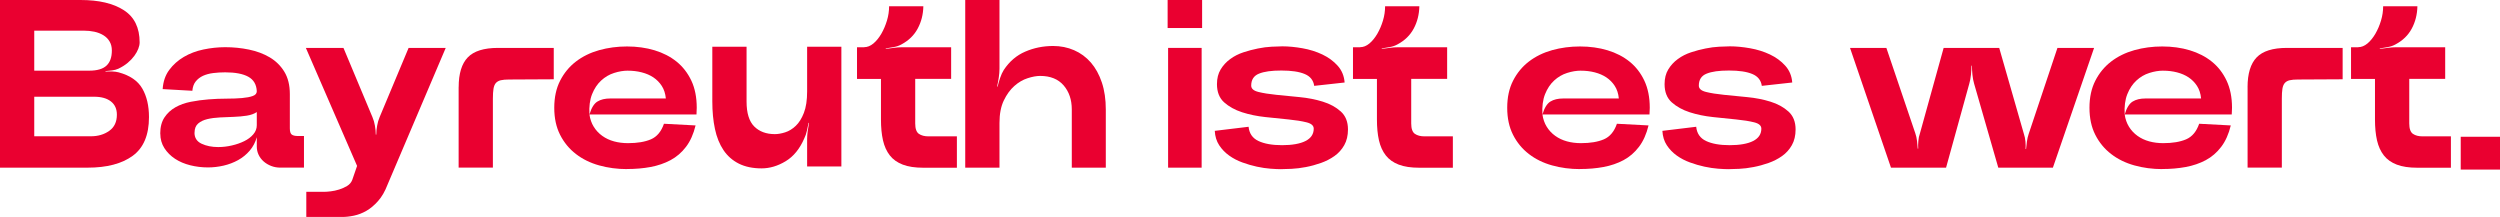 <?xml version="1.0" encoding="UTF-8"?>
<svg xmlns="http://www.w3.org/2000/svg" id="Ebene_1" version="1.1" viewBox="0 0 730.65 63.42">
  <defs>
    <style> .st0 { fill: #ea0030; } </style>
  </defs>
  <path class="st0" d="M23.52,0c5.37,0,9.59.99,12.67,2.98,3.08,1.98,4.62,5.12,4.62,9.42,0,.56-.13,1.18-.39,1.85-.26.68-.64,1.36-1.15,2.06-.51.7-1.15,1.38-1.92,2.03-.77.65-1.69,1.24-2.77,1.75-.51.23-1.12.4-1.82.49-.7.09-1.35.16-1.96.21l.07.14c.56-.05,1.19-.06,1.89-.04.7.02,1.33.1,1.89.25,3.31.89,5.62,2.46,6.93,4.73,1.31,2.26,1.96,5.05,1.96,8.36,0,5.23-1.59,9-4.76,11.31-3.17,2.31-7.56,3.46-13.16,3.46H0V0h23.52ZM10.01,20.65h16.1c2.29,0,3.96-.49,5.01-1.47,1.05-.98,1.57-2.45,1.57-4.41,0-1.03-.22-1.91-.67-2.66-.44-.75-1.05-1.35-1.82-1.82-.77-.47-1.65-.81-2.62-1.02s-2.01-.31-3.08-.31h-14.49v11.69ZM10.01,39.83h16.52c2.1,0,3.9-.52,5.39-1.58,1.49-1.05,2.24-2.62,2.24-4.73,0-1.68-.58-2.97-1.75-3.88-1.17-.91-2.8-1.37-4.9-1.37H10.01v11.55Z"></path>
  <path class="st0" d="M46.83,39.06c0-1.91.41-3.49,1.23-4.73.82-1.24,1.89-2.23,3.22-2.98,1.33-.75,2.83-1.28,4.52-1.61,1.68-.33,3.41-.56,5.18-.7,1.77-.14,3.51-.21,5.21-.21s3.21-.06,4.52-.17c1.31-.12,2.36-.31,3.15-.6.79-.28,1.19-.75,1.19-1.4-.09-1.96-.92-3.37-2.48-4.23-1.56-.86-3.81-1.29-6.75-1.29-1.21,0-2.38.07-3.5.21-1.12.14-2.11.41-2.98.8-.86.4-1.58.95-2.14,1.65-.56.7-.89,1.61-.98,2.73l-8.68-.49c.14-2.19.78-4.06,1.92-5.6,1.14-1.54,2.57-2.81,4.27-3.81,1.7-1,3.62-1.73,5.74-2.17,2.12-.44,4.24-.67,6.34-.67,2.38,0,4.7.23,6.96.7,2.26.47,4.28,1.22,6.06,2.27,1.77,1.05,3.2,2.45,4.27,4.2,1.07,1.75,1.61,3.93,1.61,6.54v10.01c0,.93.19,1.54.56,1.82.37.28.98.42,1.82.42h1.75v9.24h-6.86c-.98,0-1.89-.16-2.73-.49-.84-.33-1.58-.77-2.21-1.33s-1.12-1.21-1.47-1.96c-.35-.75-.52-1.54-.52-2.38v-2.73c-.42,1.49-1.11,2.8-2.06,3.92-.96,1.12-2.09,2.04-3.4,2.77-1.31.72-2.72,1.26-4.23,1.61-1.52.35-3.04.53-4.58.53-1.77,0-3.5-.21-5.18-.63-1.68-.42-3.16-1.05-4.44-1.89-1.28-.84-2.32-1.88-3.12-3.12-.79-1.24-1.19-2.65-1.19-4.23ZM56.84,38.78c0,1.49.69,2.57,2.07,3.22,1.38.65,3,.98,4.86.98,1.31,0,2.62-.15,3.96-.46,1.33-.3,2.54-.72,3.64-1.26,1.1-.54,1.98-1.2,2.66-2,.68-.79,1.02-1.68,1.02-2.66v-3.85c-.75.51-1.71.86-2.9,1.05-1.19.19-2.46.3-3.81.35-1.35.05-2.71.1-4.06.17-1.35.07-2.58.23-3.68.49-1.1.26-2,.69-2.69,1.29-.7.61-1.05,1.49-1.05,2.66Z"></path>
  <path class="st0" d="M89.39,14h10.99l8.47,20.23c.33.75.57,1.59.73,2.52.16.93.25,1.8.25,2.59h.14c0-.79.08-1.66.25-2.59.16-.93.41-1.77.73-2.52l8.47-20.23h10.85l-17.01,39.97c-.75,1.96-1.67,3.56-2.77,4.79-1.1,1.24-2.24,2.19-3.43,2.87-1.19.68-2.4,1.14-3.64,1.4-1.24.26-2.37.38-3.4.38h-10.5v-7.35h5.25c.47,0,1.1-.05,1.89-.14.79-.09,1.61-.27,2.45-.53.84-.26,1.62-.61,2.35-1.05.72-.44,1.22-1.04,1.5-1.79l1.4-4.06-14.98-34.51Z"></path>
  <path class="st0" d="M134.05,25.48c0-3.97.89-6.87,2.66-8.71,1.77-1.84,4.71-2.77,8.82-2.77h16.31v9.17l-13.09.07c-.98,0-1.77.07-2.38.21-.61.14-1.08.41-1.44.8-.35.4-.58.96-.7,1.68-.12.72-.18,1.69-.18,2.9v20.16h-10.01v-23.52Z"></path>
  <path class="st0" d="M183.26,49.42c-2.85,0-5.56-.36-8.15-1.08s-4.85-1.83-6.79-3.33c-1.94-1.49-3.48-3.36-4.62-5.6-1.14-2.24-1.71-4.88-1.71-7.91s.57-5.67,1.71-7.91c1.14-2.24,2.68-4.11,4.62-5.6,1.94-1.49,4.2-2.6,6.79-3.33,2.59-.72,5.31-1.08,8.15-1.08s5.58.37,8.05,1.12c2.47.75,4.62,1.85,6.44,3.32,1.82,1.47,3.25,3.33,4.31,5.56,1.05,2.24,1.57,4.88,1.57,7.91,0,.51-.01.85-.04,1.02-.02.16-.03.48-.03.94h-31.29c.19,1.35.61,2.56,1.26,3.6.65,1.05,1.48,1.94,2.49,2.66,1,.72,2.15,1.26,3.43,1.61,1.28.35,2.65.52,4.1.52,2.71,0,4.94-.37,6.69-1.12,1.75-.75,3.02-2.26,3.81-4.55l9.24.49c-.61,2.52-1.54,4.61-2.8,6.26-1.26,1.66-2.77,2.95-4.52,3.89-1.75.93-3.7,1.6-5.84,2-2.15.4-4.43.59-6.86.59ZM183.54,20.65c-1.31,0-2.66.22-4.06.67-1.4.44-2.66,1.18-3.78,2.21-1.12,1.03-2.01,2.36-2.66,3.99-.65,1.63-.91,3.62-.77,5.95.56-1.91,1.33-3.17,2.31-3.78.98-.61,2.24-.91,3.78-.91h16.24c-.14-1.45-.54-2.67-1.19-3.67-.65-1-1.47-1.83-2.45-2.49-.98-.65-2.11-1.14-3.4-1.47-1.28-.33-2.62-.49-4.02-.49Z"></path>
  <path class="st0" d="M222.6,49.21c-2.61,0-4.84-.47-6.69-1.4-1.84-.93-3.34-2.25-4.48-3.96-1.14-1.7-1.97-3.76-2.48-6.16-.51-2.4-.77-5.07-.77-8.01V13.65h10.01v16.03c0,3.36.75,5.79,2.24,7.28,1.49,1.49,3.5,2.24,6.02,2.24.93,0,1.95-.18,3.04-.53,1.1-.35,2.12-.98,3.08-1.89.96-.91,1.75-2.18,2.38-3.81.63-1.63.94-3.71.94-6.23v-13.09h10.01v35h-10.01v-8.05c0-.7.06-1.48.18-2.35.12-.86.25-1.65.38-2.34h-.14c-.14.7-.3,1.47-.49,2.31-.19.84-.44,1.59-.77,2.24-1.31,3.03-3.11,5.25-5.42,6.65s-4.66,2.1-7.04,2.1Z"></path>
  <path class="st0" d="M252.56,13.79c.93,0,1.83-.36,2.7-1.08.86-.72,1.63-1.67,2.31-2.83.68-1.17,1.22-2.45,1.65-3.85.42-1.4.63-2.8.63-4.2h10.01c-.05,2.38-.59,4.55-1.65,6.51-1.05,1.96-2.62,3.5-4.72,4.62-.65.37-1.41.64-2.28.8-.86.16-1.65.29-2.34.39v.14c.75-.09,1.54-.2,2.38-.31.84-.12,1.63-.17,2.38-.17h14.35v9.24h-10.5v13.02c0,1.54.36,2.56,1.08,3.05.72.49,1.65.73,2.77.73h8.33v9.17h-9.8c-2.43,0-4.43-.3-6.02-.91-1.59-.61-2.85-1.5-3.78-2.69-.93-1.19-1.6-2.66-2-4.41-.4-1.75-.59-3.79-.59-6.12v-11.83h-7v-9.24h2.1Z"></path>
  <path class="st0" d="M282.1,0h10.01v20.09c0,.79-.07,1.66-.21,2.59-.14.93-.3,1.8-.49,2.59l.14.07c.19-.79.43-1.65.74-2.55.3-.91.67-1.69,1.08-2.35,1.63-2.47,3.72-4.26,6.26-5.35,2.54-1.1,5.26-1.65,8.16-1.65,2.19,0,4.23.41,6.12,1.23,1.89.82,3.52,2.02,4.9,3.6,1.38,1.59,2.45,3.54,3.22,5.85.77,2.31,1.15,4.93,1.15,7.88v17.01h-9.94v-17.01c0-2.85-.79-5.19-2.38-7.04-1.59-1.84-3.87-2.77-6.86-2.77-1.07,0-2.3.22-3.67.67-1.38.44-2.67,1.2-3.88,2.27-1.21,1.07-2.24,2.49-3.08,4.24-.84,1.75-1.26,3.93-1.26,6.54v13.09h-10.01V0Z"></path>
  <path class="st0" d="M341.25,8.19V0h10.08v8.19h-10.08ZM341.39,49h9.8V14h-9.8v35Z"></path>
  <path class="st0" d="M364.91,37.03c.19,1.96,1.14,3.35,2.87,4.17,1.73.82,4.04,1.23,6.93,1.23s5.27-.41,6.86-1.23c1.59-.82,2.38-2.02,2.38-3.6,0-.89-.7-1.5-2.1-1.85s-3.15-.63-5.25-.84-4.36-.44-6.79-.7c-2.43-.26-4.69-.72-6.79-1.4-2.1-.68-3.85-1.65-5.25-2.9-1.4-1.26-2.1-3.03-2.1-5.32,0-1.68.36-3.11,1.08-4.3.72-1.19,1.66-2.21,2.8-3.04,1.14-.84,2.43-1.49,3.85-1.96,1.42-.47,2.83-.84,4.24-1.12,1.4-.28,2.73-.46,3.99-.52,1.26-.07,2.31-.11,3.15-.11,1.82,0,3.78.19,5.88.56,2.1.37,4.04.98,5.81,1.82,1.77.84,3.27,1.94,4.48,3.29,1.21,1.35,1.89,2.99,2.03,4.9l-8.89.98c-.23-1.63-1.16-2.79-2.77-3.46-1.61-.68-3.88-1.02-6.82-1.02s-5.03.3-6.54.91c-1.52.61-2.28,1.77-2.28,3.5,0,.89.7,1.5,2.1,1.85,1.4.35,3.15.63,5.25.84,2.1.21,4.36.43,6.79.67,2.43.23,4.69.68,6.79,1.33,2.1.65,3.85,1.61,5.25,2.87,1.4,1.26,2.1,3.01,2.1,5.25,0,1.77-.36,3.3-1.08,4.58-.72,1.28-1.68,2.35-2.87,3.19-1.19.84-2.51,1.52-3.96,2.03-1.45.51-2.91.91-4.38,1.19-1.47.28-2.86.46-4.17.52-1.31.07-2.38.1-3.22.1-.75,0-1.74-.05-2.98-.14-1.24-.09-2.55-.29-3.96-.59-1.4-.3-2.81-.71-4.23-1.23-1.42-.51-2.72-1.19-3.89-2.03-1.17-.84-2.13-1.84-2.9-3.01-.77-1.17-1.2-2.57-1.29-4.2l9.87-1.19Z"></path>
  <path class="st0" d="M397.52,13.79c.93,0,1.83-.36,2.7-1.08.86-.72,1.63-1.67,2.31-2.83.68-1.17,1.23-2.45,1.65-3.85s.63-2.8.63-4.2h10.01c-.05,2.38-.59,4.55-1.64,6.51-1.05,1.96-2.62,3.5-4.73,4.62-.65.37-1.41.64-2.27.8-.86.16-1.65.29-2.35.39v.14c.75-.09,1.54-.2,2.38-.31.84-.12,1.63-.17,2.38-.17h14.35v9.24h-10.5v13.02c0,1.54.36,2.56,1.08,3.05.72.49,1.65.73,2.76.73h8.33v9.17h-9.8c-2.43,0-4.43-.3-6.02-.91-1.59-.61-2.85-1.5-3.78-2.69-.93-1.19-1.6-2.66-2-4.41s-.59-3.79-.59-6.12v-11.83h-7v-9.24h2.1Z"></path>
  <path class="st0" d="M461.78,49.42c-2.85,0-5.57-.36-8.16-1.08s-4.85-1.83-6.79-3.33c-1.94-1.49-3.48-3.36-4.62-5.6-1.14-2.24-1.71-4.88-1.71-7.91s.57-5.67,1.71-7.91c1.14-2.24,2.68-4.11,4.62-5.6,1.94-1.49,4.2-2.6,6.79-3.33,2.59-.72,5.31-1.08,8.16-1.08s5.58.37,8.05,1.12c2.47.75,4.62,1.85,6.44,3.32,1.82,1.47,3.26,3.33,4.31,5.56,1.05,2.24,1.58,4.88,1.58,7.91,0,.51-.01.85-.04,1.02-.02.16-.04.48-.04.94h-31.29c.19,1.35.61,2.56,1.26,3.6.65,1.05,1.48,1.94,2.49,2.66,1,.72,2.15,1.26,3.43,1.61,1.28.35,2.65.52,4.09.52,2.71,0,4.94-.37,6.69-1.12,1.75-.75,3.02-2.26,3.81-4.55l9.24.49c-.61,2.52-1.54,4.61-2.8,6.26-1.26,1.66-2.76,2.95-4.51,3.89-1.75.93-3.7,1.6-5.85,2-2.15.4-4.43.59-6.86.59ZM462.06,20.65c-1.31,0-2.66.22-4.06.67-1.4.44-2.66,1.18-3.78,2.21-1.12,1.03-2.01,2.36-2.66,3.99-.65,1.63-.91,3.62-.77,5.95.56-1.91,1.33-3.17,2.31-3.78.98-.61,2.24-.91,3.78-.91h16.24c-.14-1.45-.54-2.67-1.19-3.67-.65-1-1.47-1.83-2.45-2.49-.98-.65-2.11-1.14-3.39-1.47-1.28-.33-2.62-.49-4.03-.49Z"></path>
  <path class="st0" d="M495.73,37.03c.19,1.96,1.14,3.35,2.87,4.17,1.73.82,4.04,1.23,6.93,1.23s5.27-.41,6.86-1.23c1.59-.82,2.38-2.02,2.38-3.6,0-.89-.7-1.5-2.1-1.85s-3.15-.63-5.25-.84-4.36-.44-6.79-.7c-2.43-.26-4.69-.72-6.79-1.4-2.1-.68-3.85-1.65-5.25-2.9-1.4-1.26-2.1-3.03-2.1-5.32,0-1.68.36-3.11,1.08-4.3.72-1.19,1.66-2.21,2.8-3.04,1.14-.84,2.43-1.49,3.85-1.96,1.42-.47,2.83-.84,4.24-1.12,1.4-.28,2.73-.46,3.99-.52,1.26-.07,2.31-.11,3.15-.11,1.82,0,3.78.19,5.88.56,2.1.37,4.04.98,5.81,1.82,1.77.84,3.27,1.94,4.48,3.29,1.21,1.35,1.89,2.99,2.03,4.9l-8.89.98c-.23-1.63-1.16-2.79-2.77-3.46-1.61-.68-3.88-1.02-6.82-1.02s-5.03.3-6.54.91c-1.52.61-2.28,1.77-2.28,3.5,0,.89.7,1.5,2.1,1.85,1.4.35,3.15.63,5.25.84,2.1.21,4.36.43,6.79.67,2.43.23,4.69.68,6.79,1.33,2.1.65,3.85,1.61,5.25,2.87,1.4,1.26,2.1,3.01,2.1,5.25,0,1.77-.36,3.3-1.08,4.58-.72,1.28-1.68,2.35-2.87,3.19-1.19.84-2.51,1.52-3.96,2.03-1.45.51-2.91.91-4.38,1.19-1.47.28-2.86.46-4.17.52-1.31.07-2.38.1-3.22.1-.75,0-1.74-.05-2.98-.14-1.24-.09-2.55-.29-3.96-.59-1.4-.3-2.81-.71-4.23-1.23-1.42-.51-2.72-1.19-3.89-2.03-1.17-.84-2.13-1.84-2.9-3.01-.77-1.17-1.2-2.57-1.29-4.2l9.87-1.19Z"></path>
  <path class="st0" d="M540.67,14h10.64l8.47,24.99c.23.65.4,1.39.49,2.2.09.82.16,1.58.21,2.28l.14-.07c-.05-.65-.04-1.39.04-2.21.07-.82.22-1.55.46-2.2l6.93-24.99h16.24l7.21,25.13c.23.65.38,1.39.46,2.21.07.82.08,1.55.04,2.21h.14c.05-.65.13-1.39.25-2.21.12-.82.29-1.55.52-2.21l8.4-25.13h10.71l-12.04,35h-15.96l-7.07-24.57c-.23-.79-.4-1.67-.49-2.62-.09-.96-.14-1.83-.14-2.62h-.14c0,.79-.05,1.67-.14,2.62-.09.96-.26,1.83-.49,2.62l-6.79,24.57h-16.1l-11.97-35Z"></path>
  <path class="st0" d="M631.95,49.42c-2.85,0-5.57-.36-8.16-1.08s-4.85-1.83-6.79-3.33c-1.94-1.49-3.48-3.36-4.62-5.6-1.14-2.24-1.71-4.88-1.71-7.91s.57-5.67,1.71-7.91c1.14-2.24,2.68-4.11,4.62-5.6,1.94-1.49,4.2-2.6,6.79-3.33,2.59-.72,5.31-1.08,8.16-1.08s5.58.37,8.05,1.12c2.47.75,4.62,1.85,6.44,3.32,1.82,1.47,3.26,3.33,4.31,5.56,1.05,2.24,1.58,4.88,1.58,7.91,0,.51-.01.85-.04,1.02-.02.16-.04.48-.04.94h-31.29c.19,1.35.61,2.56,1.26,3.6.65,1.05,1.48,1.94,2.49,2.66,1,.72,2.15,1.26,3.43,1.61,1.28.35,2.65.52,4.09.52,2.71,0,4.94-.37,6.69-1.12,1.75-.75,3.02-2.26,3.81-4.55l9.24.49c-.61,2.52-1.54,4.61-2.8,6.26-1.26,1.66-2.76,2.95-4.51,3.89-1.75.93-3.7,1.6-5.85,2-2.15.4-4.43.59-6.86.59ZM632.23,20.65c-1.31,0-2.66.22-4.06.67-1.4.44-2.66,1.18-3.78,2.21-1.12,1.03-2.01,2.36-2.66,3.99-.65,1.63-.91,3.62-.77,5.95.56-1.91,1.33-3.17,2.31-3.78.98-.61,2.24-.91,3.78-.91h16.24c-.14-1.45-.54-2.67-1.19-3.67-.65-1-1.47-1.83-2.45-2.49-.98-.65-2.11-1.14-3.39-1.47-1.28-.33-2.62-.49-4.03-.49Z"></path>
  <path class="st0" d="M656.87,25.48c0-3.97.89-6.87,2.66-8.71,1.77-1.84,4.71-2.77,8.82-2.77h16.31v9.17l-13.09.07c-.98,0-1.77.07-2.38.21-.61.14-1.08.41-1.43.8-.35.4-.58.96-.7,1.68-.12.72-.17,1.69-.17,2.9v20.16h-10.01v-23.52Z"></path>
  <path class="st0" d="M689.21,13.79c.93,0,1.83-.36,2.7-1.08.86-.72,1.63-1.67,2.31-2.83.68-1.17,1.23-2.45,1.65-3.85s.63-2.8.63-4.2h10.01c-.05,2.38-.59,4.55-1.64,6.51-1.05,1.96-2.62,3.5-4.73,4.62-.65.37-1.41.64-2.27.8-.86.16-1.65.29-2.35.39v.14c.75-.09,1.54-.2,2.38-.31.84-.12,1.63-.17,2.38-.17h14.35v9.24h-10.5v13.02c0,1.54.36,2.56,1.08,3.05.72.49,1.65.73,2.76.73h8.33v9.17h-9.8c-2.43,0-4.43-.3-6.02-.91-1.59-.61-2.85-1.5-3.78-2.69-.93-1.19-1.6-2.66-2-4.41s-.59-3.79-.59-6.12v-11.83h-7v-9.24h2.1Z"></path>
  <path class="st0" d="M719.17,49.56v-9.59h11.48v9.59h-11.48Z"></path>
</svg>
